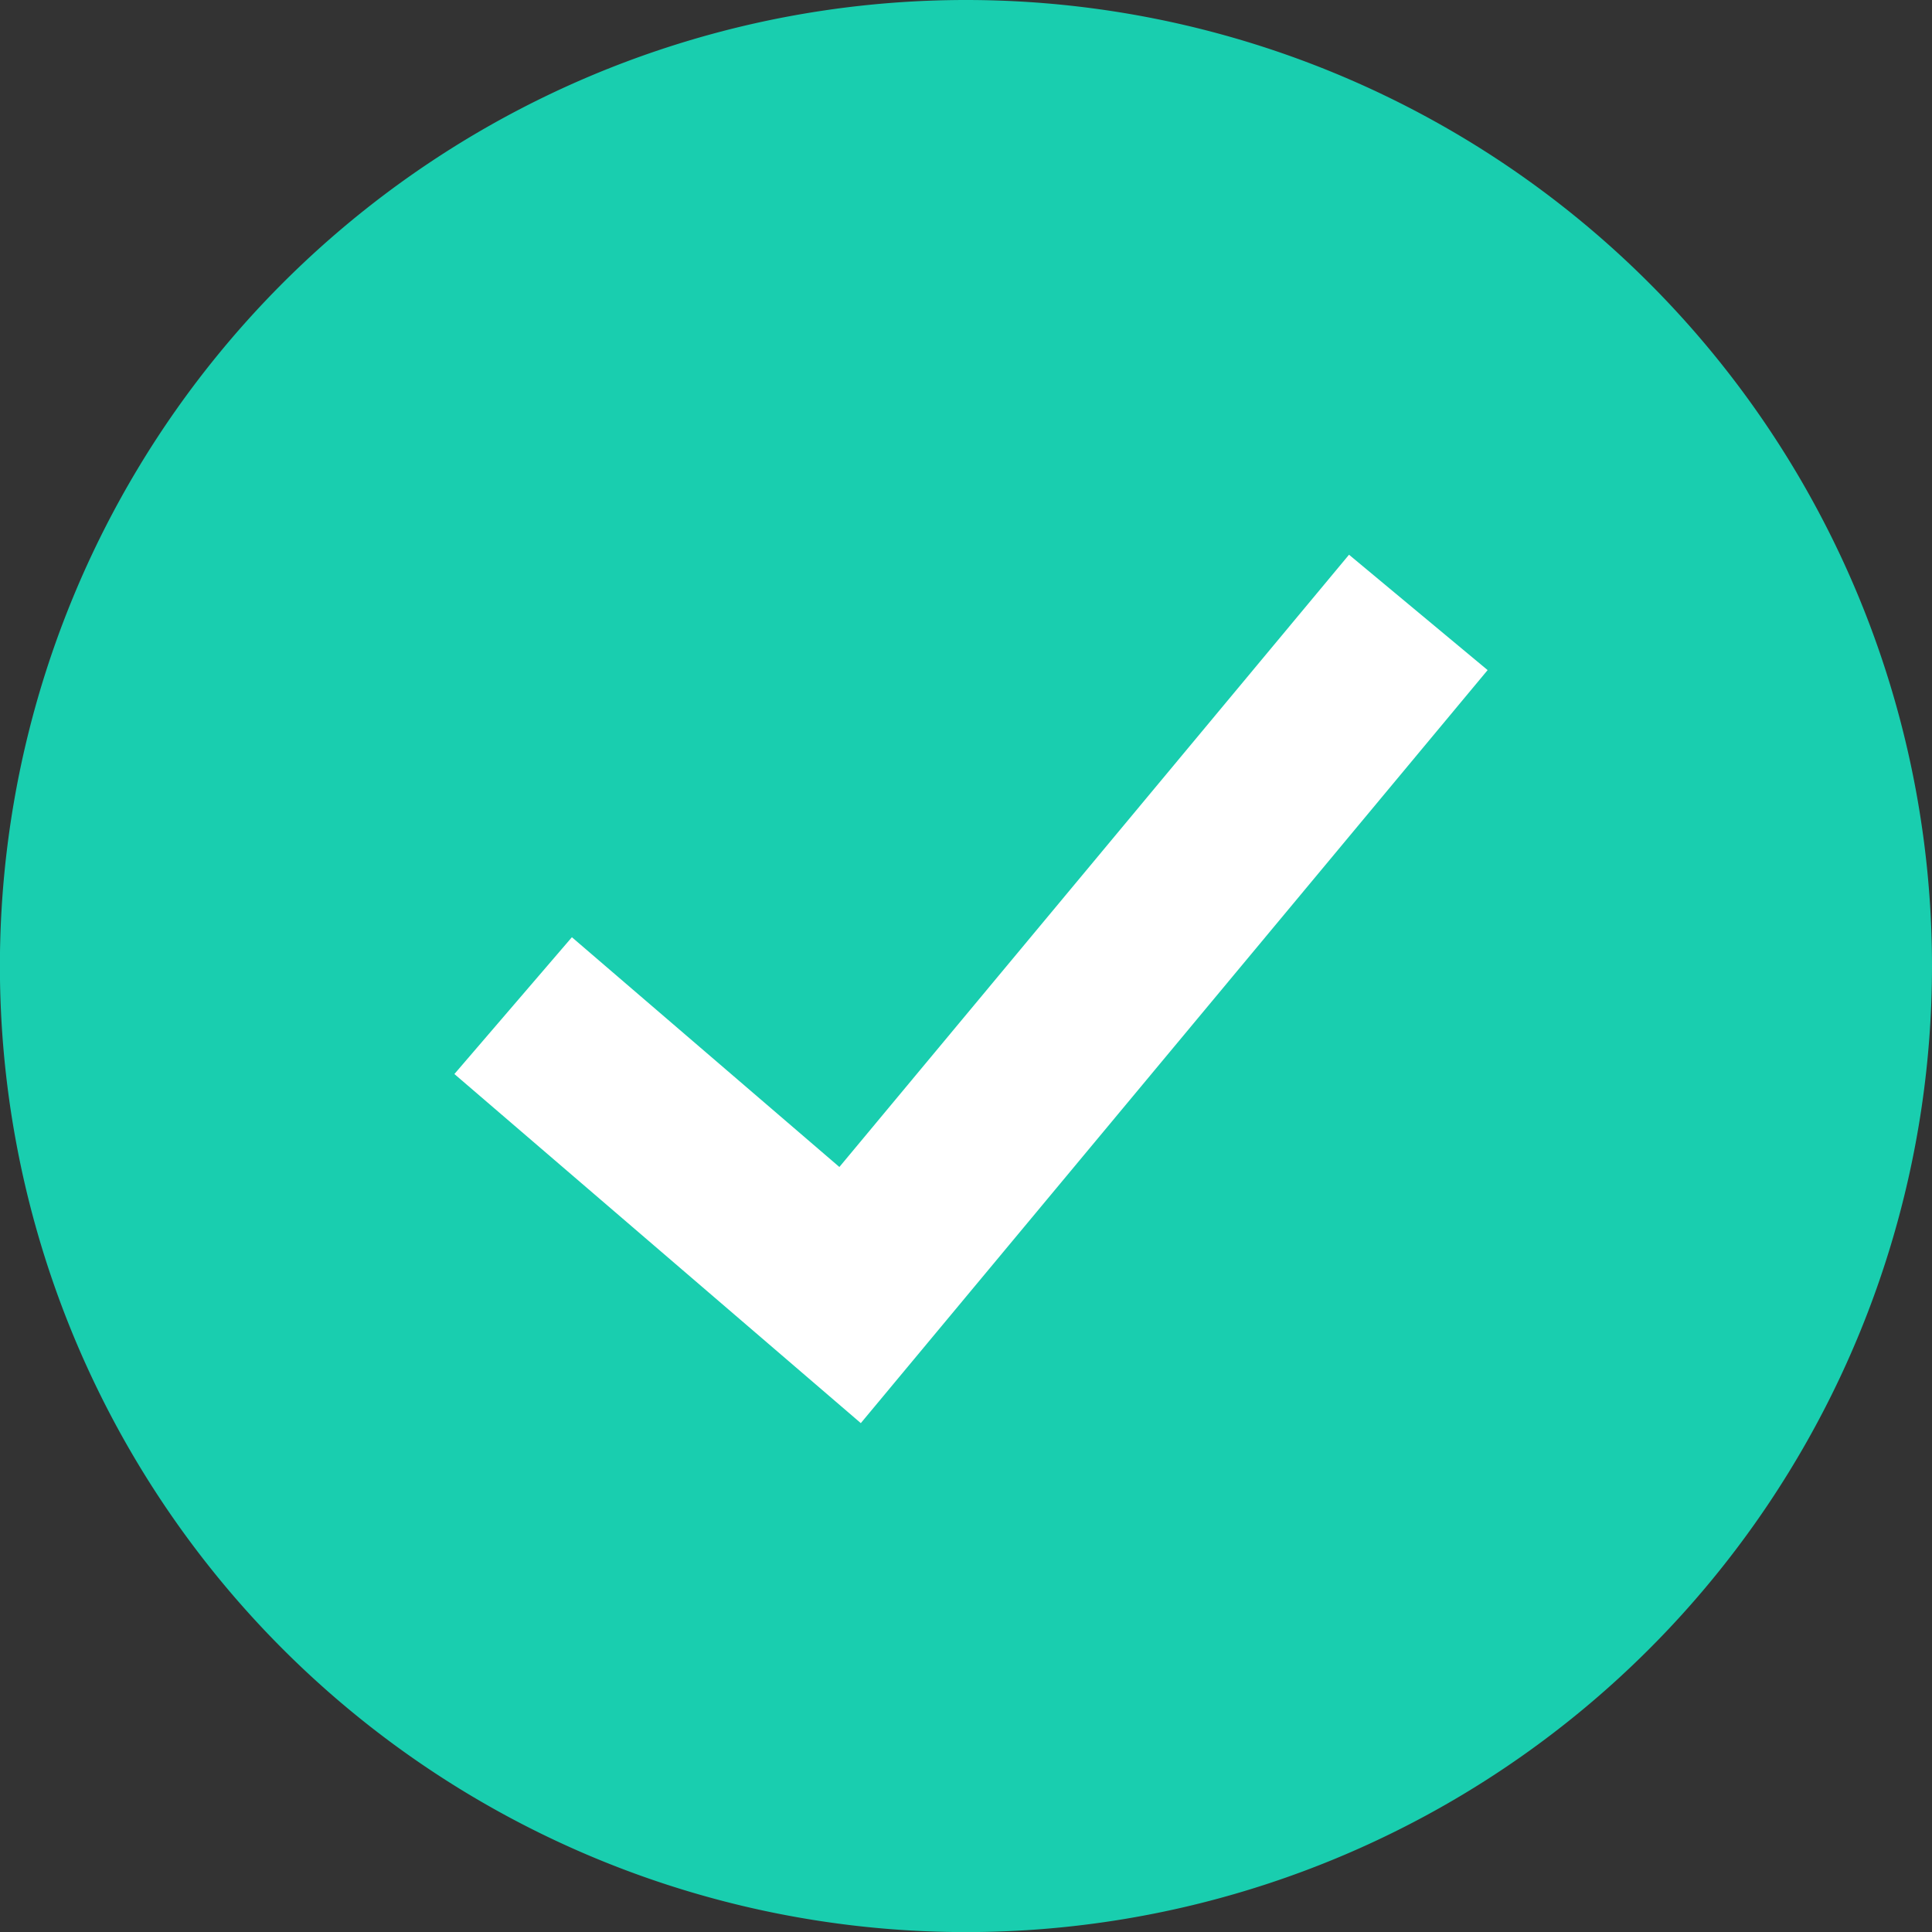 <svg xmlns="http://www.w3.org/2000/svg" xmlns:xlink="http://www.w3.org/1999/xlink" width="21.427" height="21.427" viewBox="0 0 21.427 21.427">
  <rect x="0" y="0" width="21.427" height="21.427" fill="#333333" stroke="none"/>
  <defs>
    <clipPath id="clip-path">
      <path id="Clip_2" data-name="Clip 2" d="M0,0H21.427V21.427H0Z" transform="translate(0 0.386)" fill="none"/>
    </clipPath>
  </defs>
  <g id="check" transform="translate(-0.742 -0.422)">
    <g id="Group_3" data-name="Group 3" transform="translate(0.742 0.036)">
      <path id="Clip_2-2" data-name="Clip 2" d="M0,0H21.427V21.427H0Z" transform="translate(0 0.386)" fill="none"/>
      <g id="Group_3-2" data-name="Group 3" clip-path="url(#clip-path)">
        <path id="Fill_1" data-name="Fill 1" d="M21.427,10.714A10.714,10.714,0,1,1,10.713,0,10.714,10.714,0,0,1,21.427,10.714" transform="translate(0 0.386)" fill="#19ceaf"/>
      </g>
    </g>
    <path id="Stroke_4" data-name="Stroke 4" d="M0,4.361l3.737,3.21L10.039,0" transform="translate(6.433 7.214)" fill="none" stroke="#fff" stroke-miterlimit="10" stroke-width="2"/>
  </g>
</svg>
